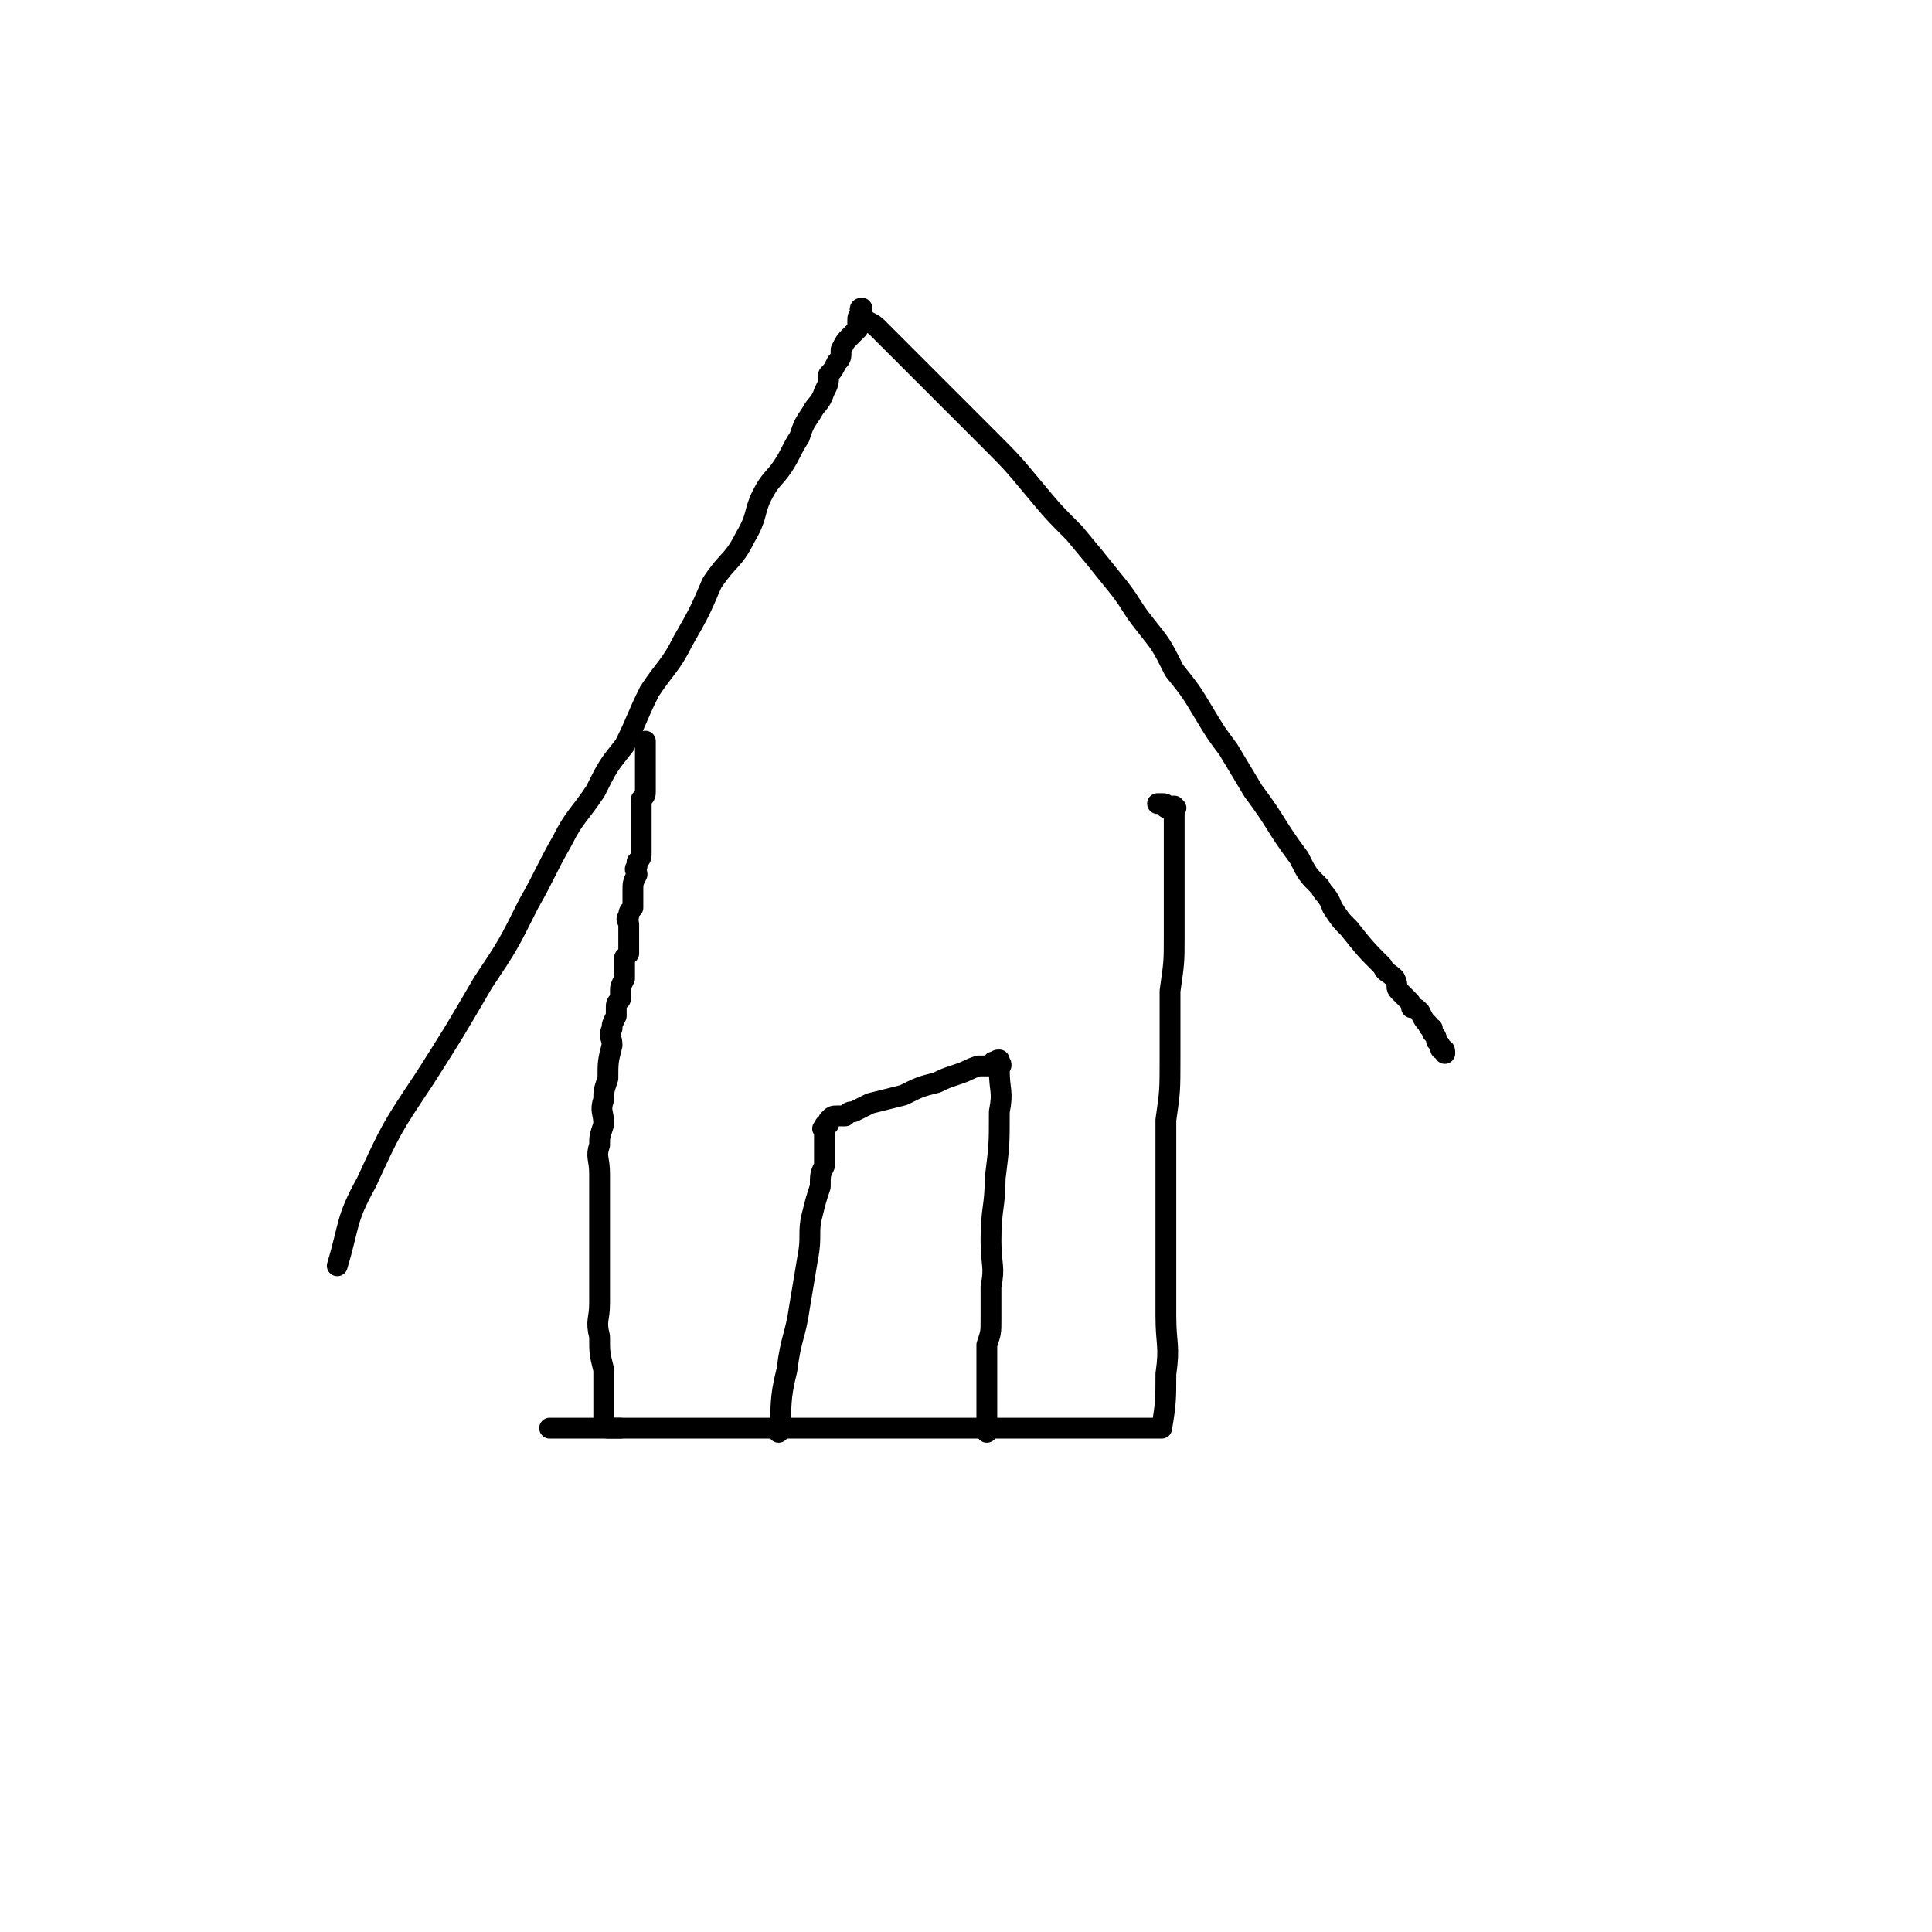 <svg viewBox='0 0 464 464' version='1.1' xmlns='http://www.w3.org/2000/svg' xmlns:xlink='http://www.w3.org/1999/xlink'><g fill='none' stroke='#000000' stroke-width='5' stroke-linecap='round' stroke-linejoin='round'><path d='M149,343c0,0 0,0 0,0 -2,0 -2,0 -3,0 -1,-1 -1,-2 -1,-3 0,-2 0,-2 0,-3 0,-4 0,-4 0,-8 -1,-4 -1,-4 -1,-8 -1,-4 0,-4 0,-8 0,-3 0,-3 0,-6 0,-6 0,-6 0,-12 0,-4 0,-4 0,-7 0,-3 0,-3 0,-6 0,-4 -1,-4 0,-7 0,-2 0,-2 1,-5 0,-3 -1,-3 0,-6 0,-2 0,-2 1,-5 0,-4 0,-4 1,-8 0,-2 -1,-2 0,-4 0,-1 0,-1 1,-3 0,-1 0,-1 0,-2 0,-1 0,-1 1,-2 0,-1 0,-1 0,-2 0,-1 0,-1 1,-3 0,-1 0,-1 0,-1 0,-1 0,-1 0,-2 0,-1 0,-1 0,-2 0,0 0,0 1,-1 0,-1 0,-1 0,-2 0,-1 0,-1 0,-3 0,-1 0,-1 0,-2 0,-1 -1,-1 0,-2 0,-1 0,-1 1,-2 0,-1 0,-1 0,-2 0,-1 0,-1 0,-2 0,-2 0,-2 1,-4 0,-1 -1,-1 0,-2 0,0 0,0 0,-1 1,-1 1,-1 1,-2 0,-1 0,-1 0,-1 0,-2 0,-2 0,-3 0,0 0,0 0,0 0,-1 0,-1 0,-1 0,-1 0,-1 0,-1 0,-1 0,-1 0,-1 0,-1 0,-1 0,-1 0,-1 0,-1 0,-1 0,-1 0,-1 0,-1 0,-1 0,-1 0,-1 0,-1 0,-1 0,-2 1,-1 1,-1 1,-2 0,0 0,0 0,-1 0,-2 0,-2 0,-3 0,-1 0,-1 0,-2 0,-1 0,-1 0,-2 0,-1 0,-1 0,-2 0,0 0,0 0,0 0,-1 0,-1 0,-1 0,-1 0,-1 0,-1 '/><path d='M132,343c0,0 0,0 0,0 1,0 1,0 3,0 3,0 3,0 6,0 4,0 4,0 8,0 8,0 8,0 16,0 9,0 9,0 18,0 8,0 8,0 17,0 10,0 10,0 21,0 9,0 9,0 18,0 5,0 5,0 11,0 5,0 5,0 10,0 3,0 3,0 6,0 2,0 2,0 5,0 1,0 1,0 2,0 2,0 2,0 3,0 1,0 1,0 2,0 0,0 0,0 0,0 1,0 1,0 1,0 1,-6 1,-7 1,-13 1,-7 0,-7 0,-14 0,-8 0,-8 0,-16 0,-8 0,-8 0,-16 0,-7 0,-7 0,-15 1,-7 1,-7 1,-15 0,-8 0,-8 0,-16 1,-7 1,-7 1,-13 0,-5 0,-5 0,-10 0,-4 0,-4 0,-8 0,-2 0,-2 0,-5 0,-1 0,-1 0,-2 0,-1 0,-1 0,-2 0,-1 0,-1 0,-2 0,0 0,0 0,0 0,-1 0,-1 0,-1 0,-1 1,-1 0,-1 0,-1 0,0 -1,0 0,0 0,0 -1,0 0,-1 0,-1 -1,-1 -1,0 -1,0 -1,0 '/><path d='M81,304c0,0 0,0 0,0 3,-10 2,-11 7,-20 6,-13 6,-13 14,-25 7,-11 7,-11 14,-23 6,-9 6,-9 11,-19 4,-7 4,-8 8,-15 3,-6 4,-6 8,-12 3,-6 3,-6 7,-11 3,-6 3,-7 6,-13 4,-6 5,-6 8,-12 4,-7 4,-7 7,-14 4,-6 5,-5 8,-11 3,-5 2,-6 4,-10 2,-4 3,-4 5,-7 2,-3 2,-4 4,-7 1,-3 1,-3 3,-6 1,-2 2,-2 3,-5 1,-2 1,-2 1,-4 1,-1 1,-1 2,-3 1,-1 1,-1 1,-3 1,-2 1,-2 2,-3 1,-1 1,-1 2,-2 0,-1 0,-1 0,-2 0,-1 0,-1 1,-1 0,-1 -1,-2 0,-2 0,1 0,2 1,3 2,1 2,1 3,2 3,3 3,3 5,5 4,4 4,4 8,8 7,7 7,7 13,13 6,6 6,6 11,12 5,6 5,6 10,11 5,6 5,6 9,11 5,6 4,6 8,11 4,5 4,5 7,11 4,5 4,5 7,10 3,5 3,5 6,9 3,5 3,5 6,10 6,8 5,8 11,16 2,4 2,4 5,7 1,2 2,2 3,5 2,3 2,3 4,5 4,5 4,5 8,9 1,2 1,1 3,3 1,2 0,2 1,3 1,1 1,1 2,2 1,1 1,1 1,2 1,0 1,0 2,1 1,2 1,2 2,3 0,1 1,1 1,1 0,1 0,1 0,1 1,1 1,1 1,2 1,1 1,1 1,2 1,0 1,0 1,1 '/><path d='M187,344c0,0 0,0 0,0 1,-7 0,-7 2,-15 1,-8 2,-8 3,-15 1,-6 1,-6 2,-12 1,-5 0,-6 1,-10 1,-4 1,-4 2,-7 0,-3 0,-3 1,-5 0,-2 0,-2 0,-4 0,-1 0,-1 0,-2 0,-1 0,-1 0,-2 0,0 0,0 0,0 0,-1 -1,-1 0,-1 0,-1 0,-1 1,-1 0,-1 0,-1 0,-1 1,-1 1,-1 2,-1 1,0 1,0 2,0 1,-1 1,-1 2,-1 2,-1 2,-1 4,-2 4,-1 4,-1 8,-2 4,-2 4,-2 8,-3 2,-1 2,-1 5,-2 3,-1 2,-1 5,-2 1,0 1,0 3,0 1,-1 0,-1 1,-1 1,-1 1,0 1,0 0,0 0,-1 0,0 1,1 0,1 0,2 0,5 1,5 0,10 0,8 0,8 -1,16 0,7 -1,7 -1,15 0,6 1,6 0,11 0,4 0,4 0,8 0,3 0,3 -1,6 0,3 0,3 0,5 0,2 0,2 0,3 0,2 0,2 0,3 0,1 0,1 0,2 0,1 0,1 0,2 0,0 0,0 0,1 0,1 0,1 0,2 0,0 0,0 0,1 0,0 0,0 0,1 0,0 0,0 0,1 '/></g>
</svg>